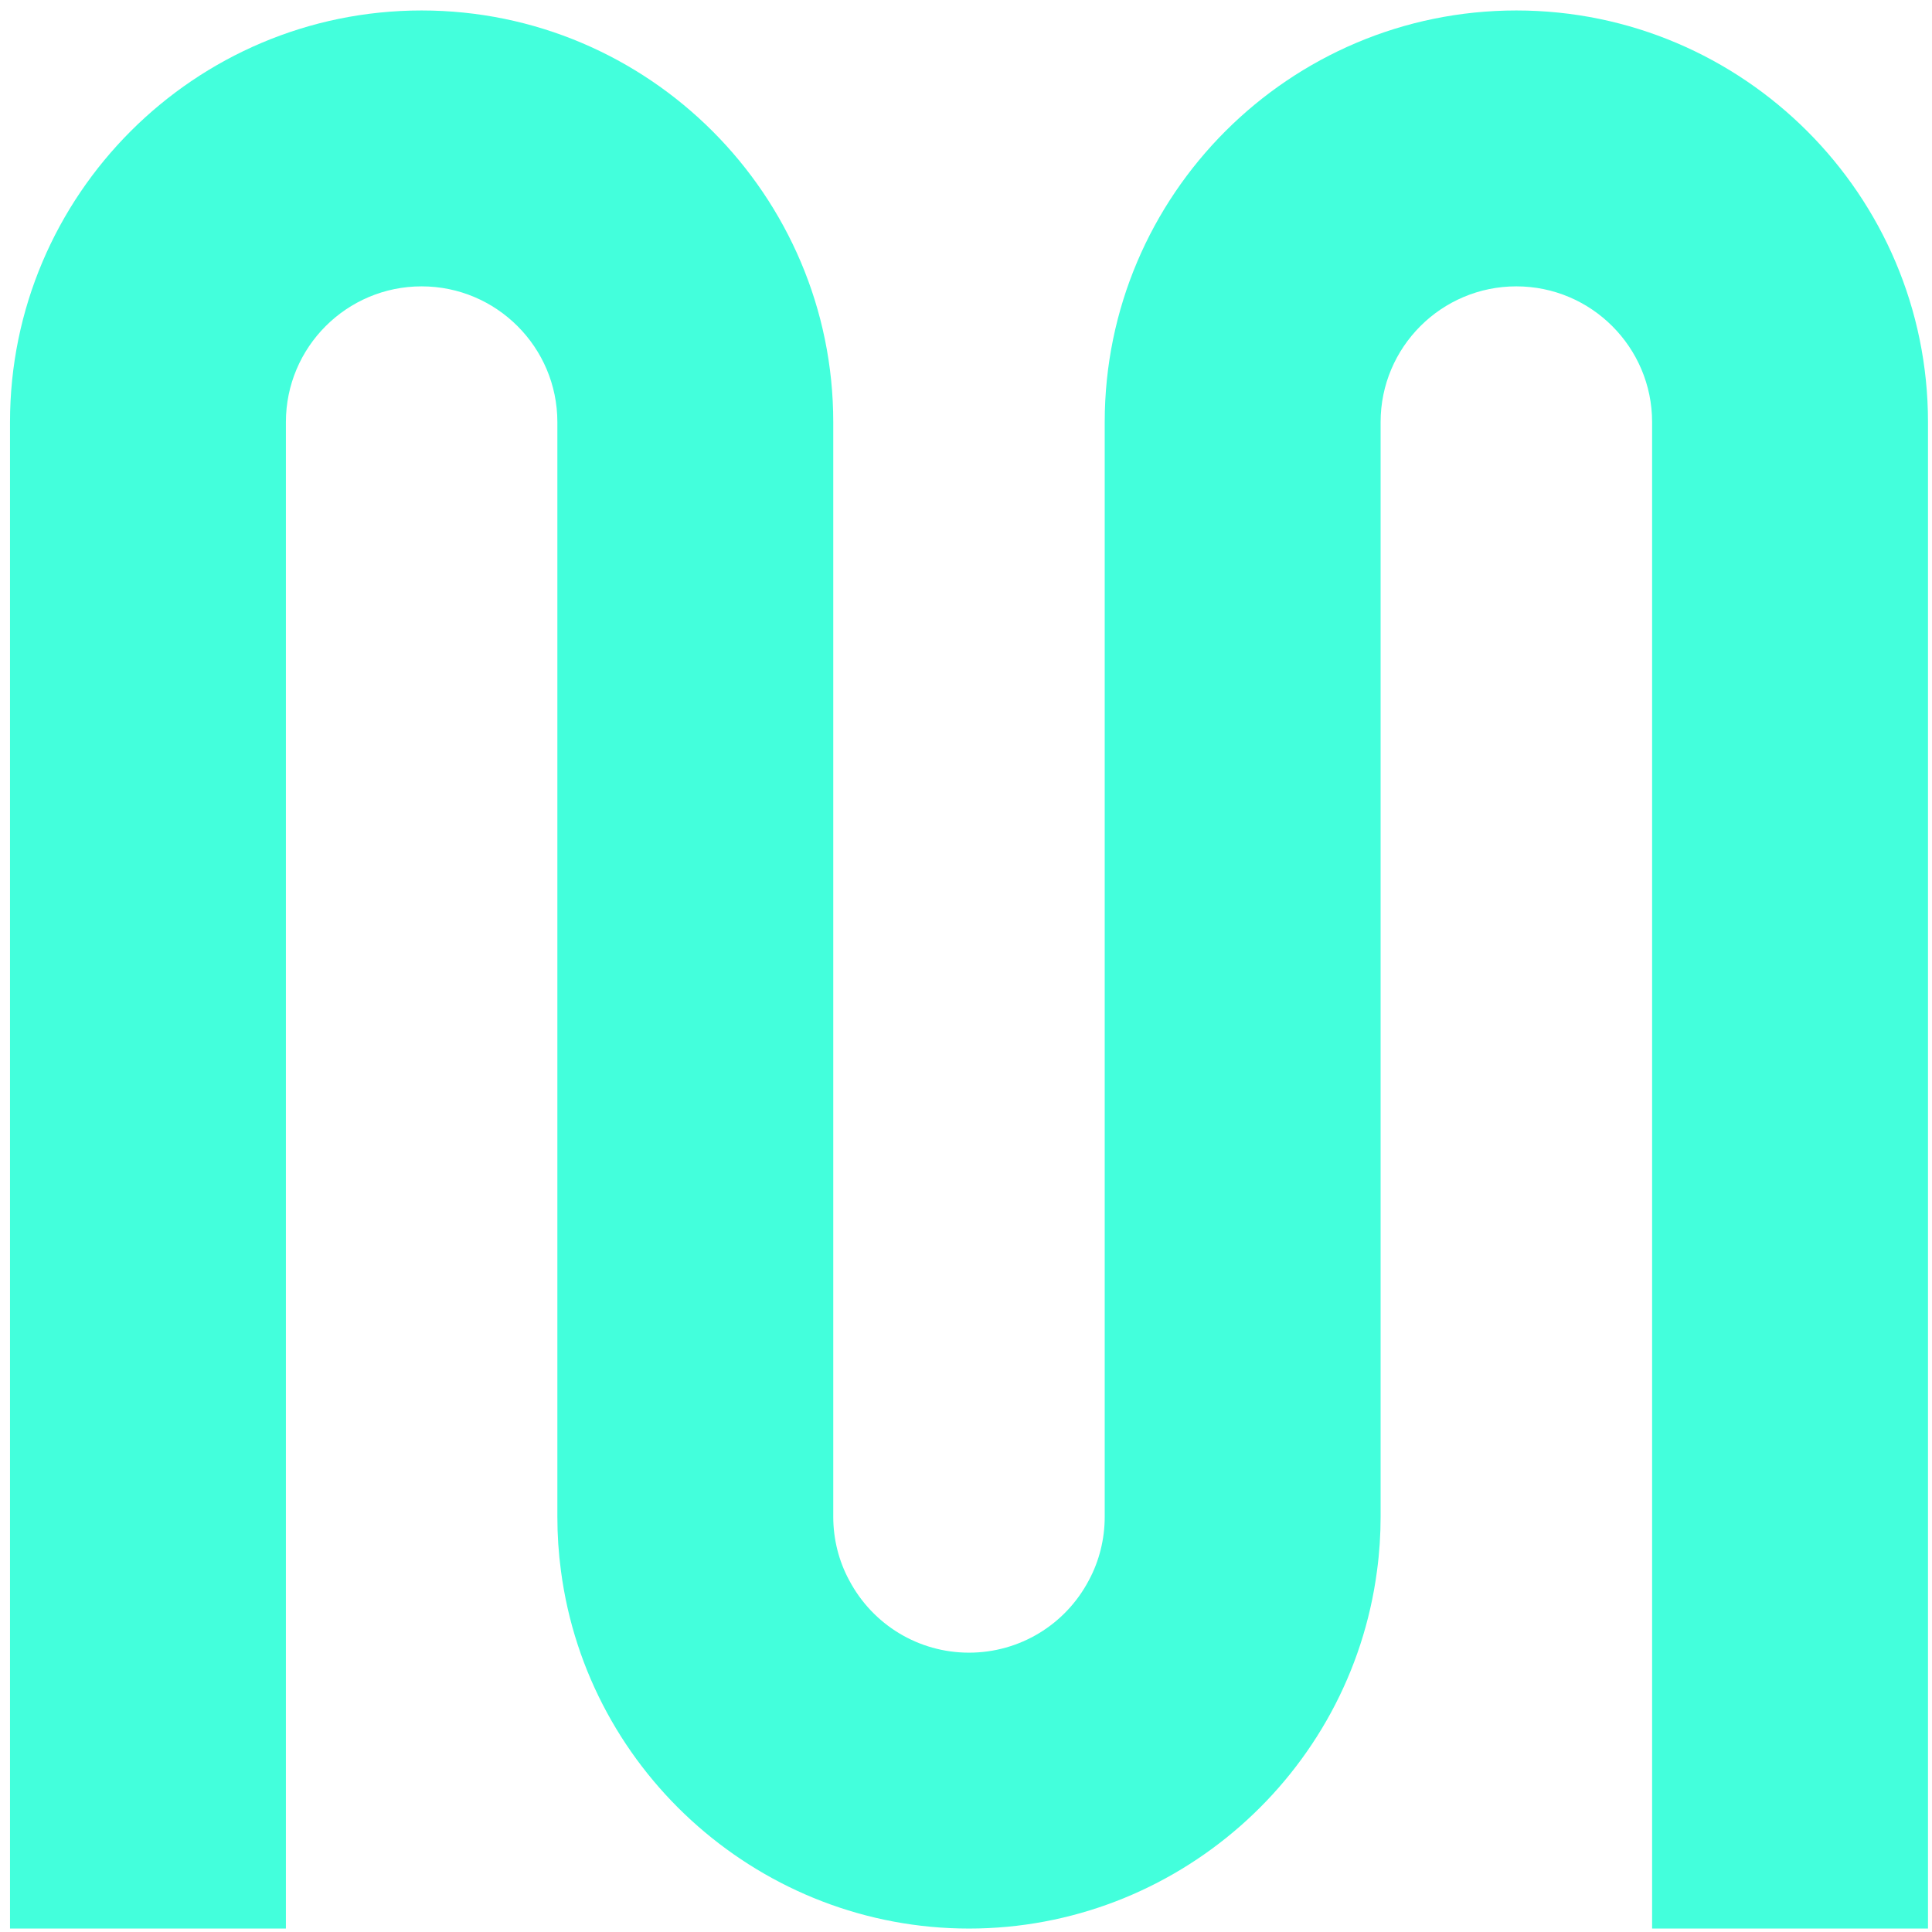<svg xmlns="http://www.w3.org/2000/svg" width="55" height="55" viewBox="0 0 55 55" fill="none"><path d="M0.285 12.016C0.285 5.553 5.544 0.298 12.003 0.298C18.463 0.298 23.721 5.557 23.721 12.016V43.18C23.721 43.813 23.878 44.439 24.174 44.986C24.844 46.255 26.15 47.048 27.585 47.048C29.021 47.048 30.33 46.258 31 44.983C31.293 44.439 31.449 43.813 31.449 43.18V12.016C31.449 5.553 36.708 0.298 43.167 0.298C49.627 0.298 54.886 5.557 54.886 12.016V54.902H47.032V12.016C47.032 9.887 45.3 8.152 43.167 8.152C41.035 8.152 39.303 9.883 39.303 12.016V43.18C39.303 43.697 39.269 44.214 39.201 44.714C38.439 50.524 33.446 54.902 27.585 54.902C21.725 54.902 16.731 50.524 15.969 44.718C15.901 44.214 15.867 43.697 15.867 43.18V12.016C15.867 9.887 14.136 8.152 12.003 8.152C9.87 8.152 8.139 9.883 8.139 12.016V54.902H0.285V12.016Z" fill="#43FFDC"></path></svg>